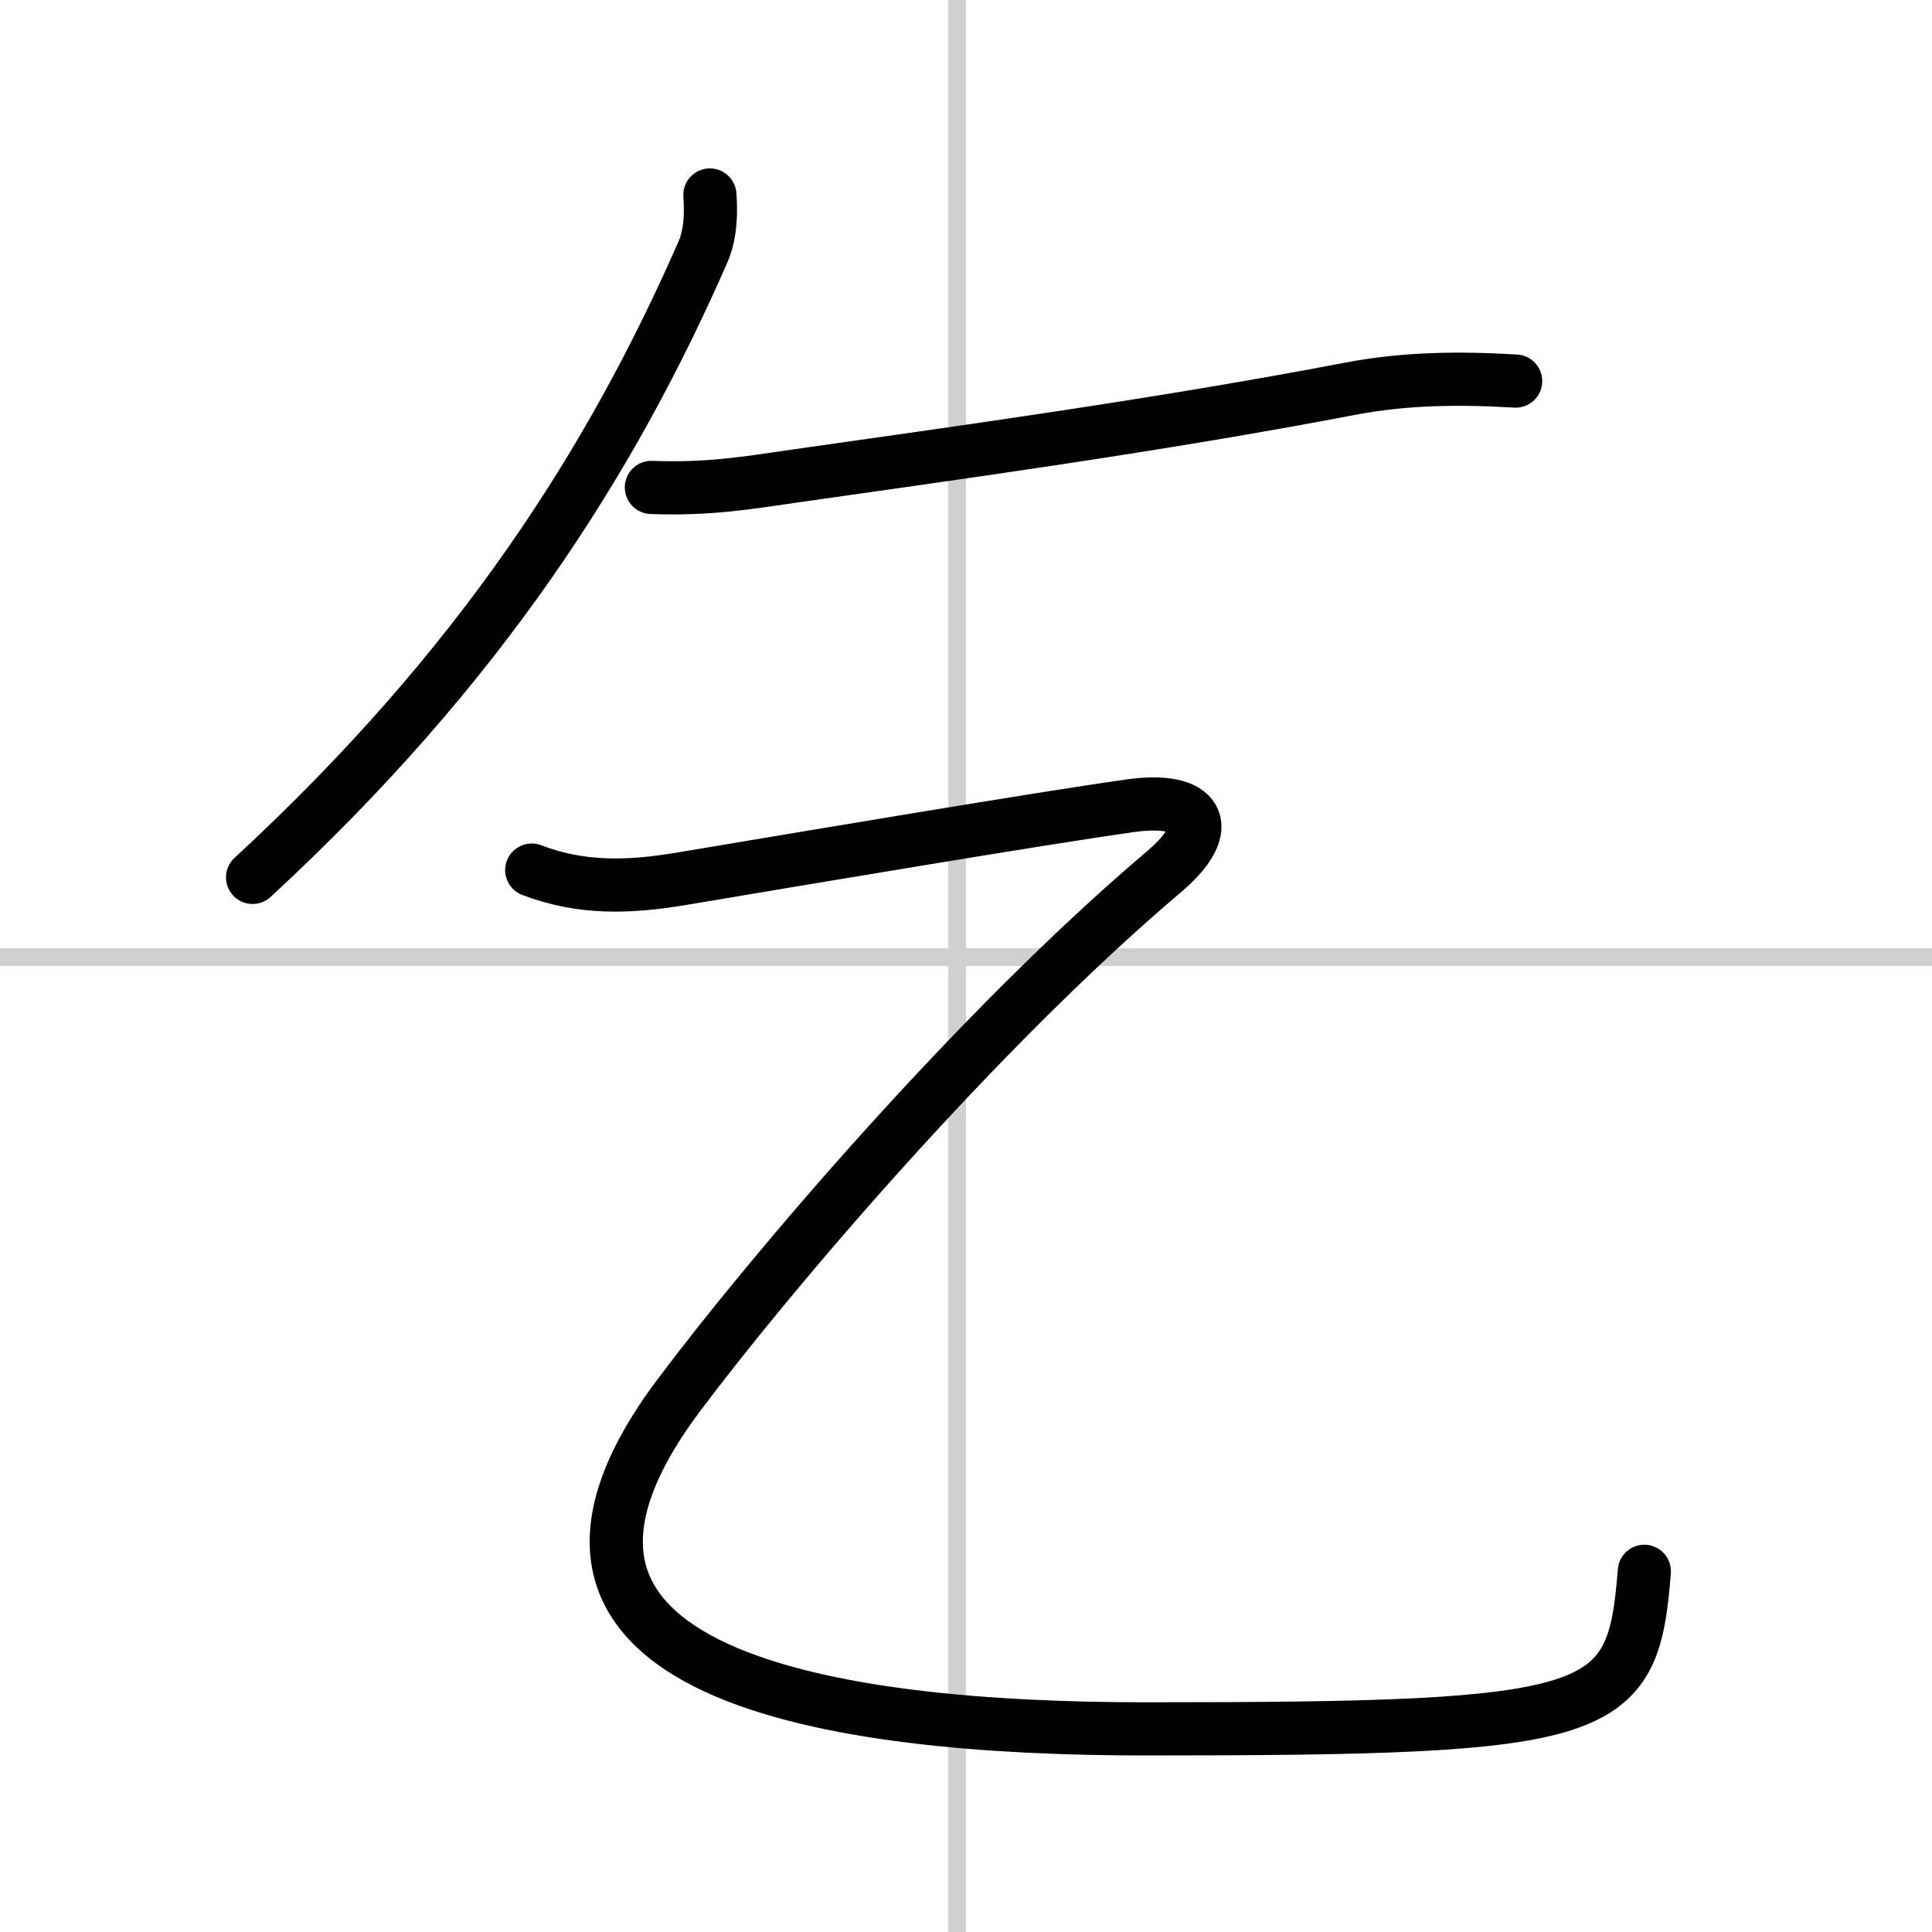 <svg width="400" height="400" viewBox="0 0 109 109" xmlns="http://www.w3.org/2000/svg"><rect x="0" y="0" width="109" height="109" fill="#808080" stroke="none"/><g fill="none" stroke="#000" stroke-linecap="round" stroke-linejoin="round" stroke-width="3"><rect width="100%" height="100%" fill="#fff" stroke="#fff"/><line x1="54" x2="54" y2="109" stroke="#d0d0d0" stroke-width="1"/><line x2="109" y1="54" y2="54" stroke="#d0d0d0" stroke-width="1"/><path d="M40.05,11c0.07,0.92,0.06,2.17-0.38,3.19C34.5,26,27.12,37.62,14.25,49.5"/><path d="m36.75 27.5c3.25 0.12 5.44-0.26 8.14-0.65 8.9-1.27 20.49-2.85 31.24-4.91 3.11-0.6 6.22-0.63 9.38-0.44"/><path d="m30 49.09c2.78 1.06 5.42 0.99 8.38 0.5 7.21-1.21 20.46-3.44 25.38-4.13 3.82-0.54 4.96 1.14 1.9 3.73-10.56 8.95-22.2 22.63-27.38 29.55-11.9 15.89 8.85 18.8 26.35 18.8 26 0 27.5-0.66 28.14-8.89"/></g></svg>
